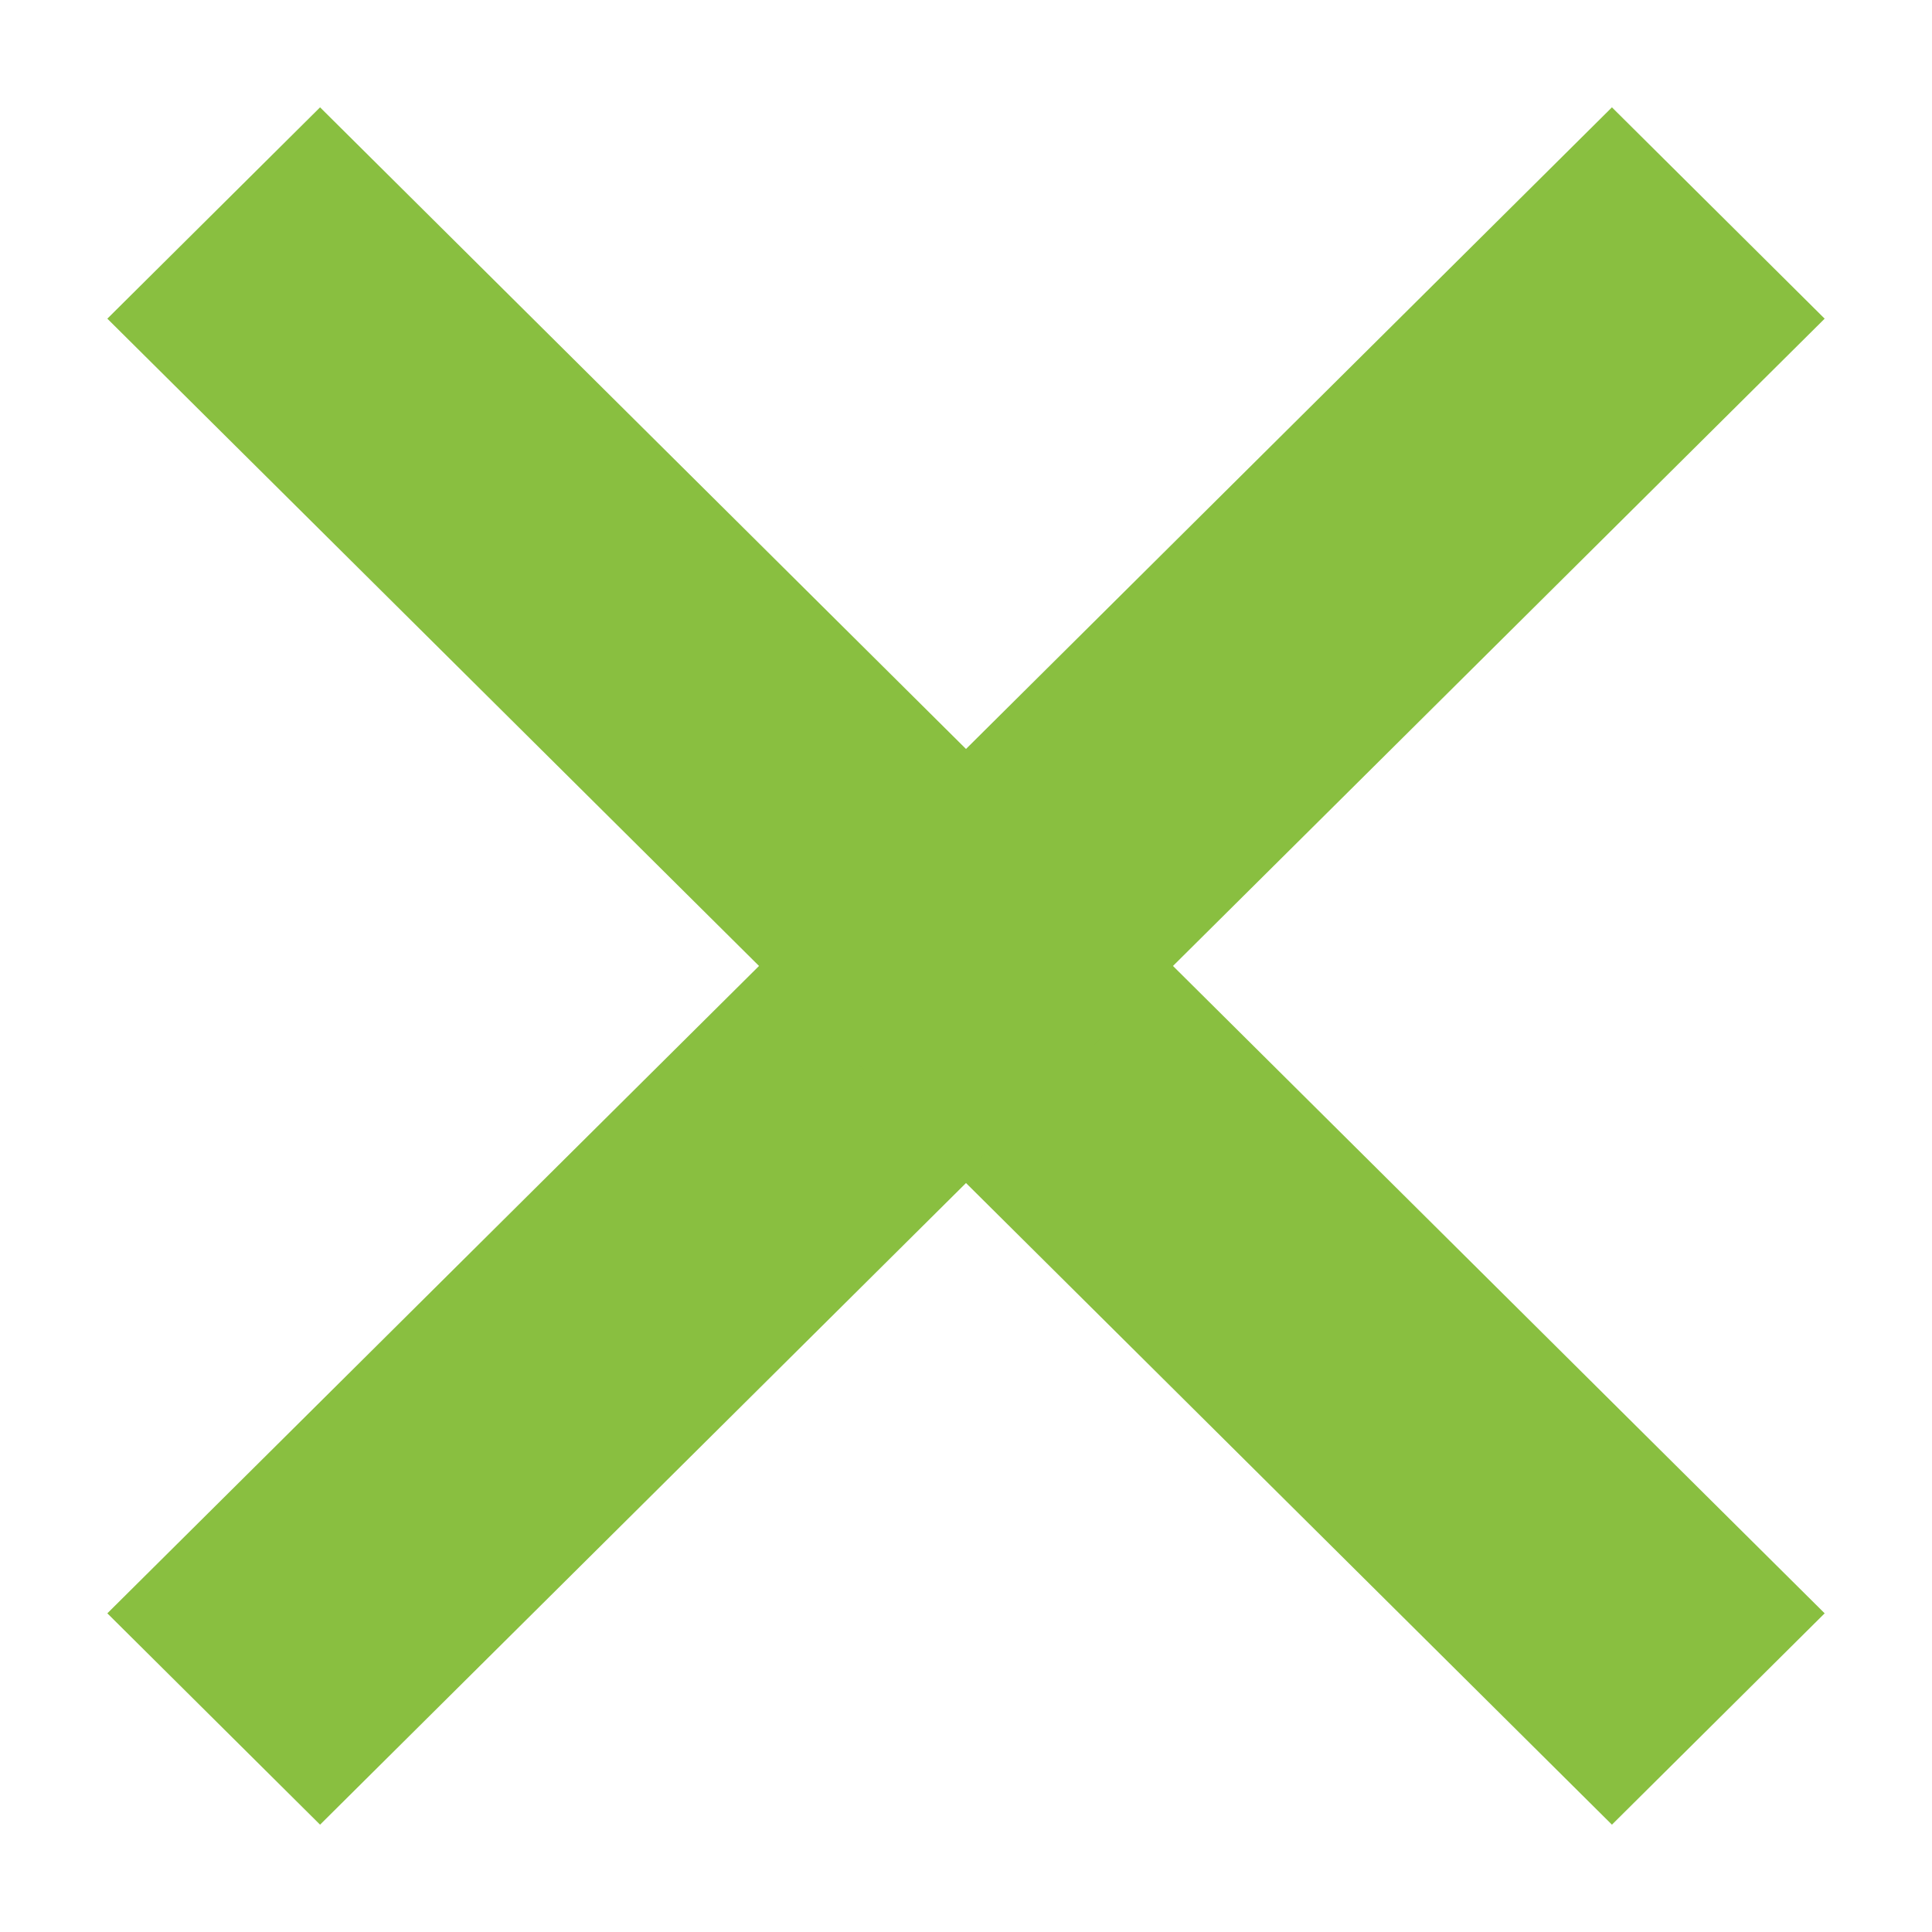 <?xml version="1.0" encoding="UTF-8"?> <svg xmlns="http://www.w3.org/2000/svg" width="18" height="18" viewBox="0 0 18 18" fill="none"><g clip-path="url(#clip0_4624_1999)"><path d="M17 15.031L9 7.084L1 15.031L2.982 17L9 11.022L15.018 17L17 15.031Z" fill="#89BF40"></path><path d="M1 2.969L9 10.915L17 2.969L15.018 1L9 6.978L2.982 1L1 2.969Z" fill="#89BF40"></path></g><defs><clipPath id="clip0_4624_1999"><rect width="16" height="16" fill="white" transform="translate(1 1)"></rect></clipPath></defs></svg> 